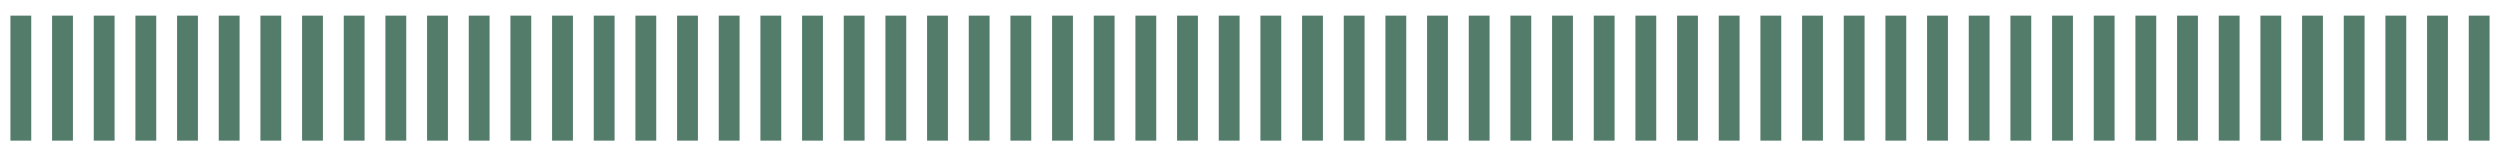 <?xml version="1.0" encoding="utf-8"?>
<svg xmlns="http://www.w3.org/2000/svg" fill="none" height="100%" overflow="visible" preserveAspectRatio="none" style="display: block;" viewBox="0 0 120 7" width="100%">
<g id="Scale">
<path d="M1 0.75V6.75" id="Vector 16" stroke="#547C6A"/>
<path d="M3 0.75V6.75" id="Vector 17" stroke="#547C6A"/>
<path d="M5 0.75V6.75" id="Vector 18" stroke="#547C6A"/>
<path d="M7 0.75V6.75" id="Vector 19" stroke="#547C6A"/>
<path d="M9 0.75V6.75" id="Vector 20" stroke="#547C6A"/>
<path d="M11 0.75V6.75" id="Vector 21" stroke="#547C6A"/>
<path d="M13 0.75V6.75" id="Vector 22" stroke="#547C6A"/>
<path d="M15 0.75V6.75" id="Vector 23" stroke="#547C6A"/>
<path d="M17 0.75V6.75" id="Vector 24" stroke="#547C6A"/>
<path d="M19 0.75V6.75" id="Vector 25" stroke="#547C6A"/>
<path d="M21 0.75V6.75" id="Vector 26" stroke="#547C6A"/>
<path d="M23 0.75V6.75" id="Vector 27" stroke="#547C6A"/>
<path d="M25 0.75V6.75" id="Vector 28" stroke="#547C6A"/>
<path d="M27 0.75V6.75" id="Vector 29" stroke="#547C6A"/>
<path d="M29 0.75V6.75" id="Vector 30" stroke="#547C6A"/>
<path d="M31 0.75V6.75" id="Vector 31" stroke="#547C6A"/>
<path d="M33 0.75V6.75" id="Vector 32" stroke="#547C6A"/>
<path d="M35 0.75V6.75" id="Vector 33" stroke="#547C6A"/>
<path d="M37 0.75V6.75" id="Vector 34" stroke="#547C6A"/>
<path d="M39 0.75V6.75" id="Vector 35" stroke="#547C6A"/>
<path d="M41 0.75V6.75" id="Vector 36" stroke="#547C6A"/>
<path d="M43 0.75V6.75" id="Vector 37" stroke="#547C6A"/>
<path d="M45 0.75V6.75" id="Vector 38" stroke="#547C6A"/>
<path d="M47 0.75V6.75" id="Vector 39" stroke="#547C6A"/>
<path d="M49 0.75V6.75" id="Vector 40" stroke="#547C6A"/>
<path d="M51 0.75V6.75" id="Vector 41" stroke="#547C6A"/>
<path d="M53 0.75V6.75" id="Vector 42" stroke="#547C6A"/>
<path d="M55 0.75V6.75" id="Vector 43" stroke="#547C6A"/>
<path d="M57 0.75V6.75" id="Vector 44" stroke="#547C6A"/>
<path d="M59 0.75V6.75" id="Vector 45" stroke="#547C6A"/>
<path d="M61 0.75V6.75" id="Vector 46" stroke="#547C6A"/>
<path d="M63 0.75V6.75" id="Vector 47" stroke="#547C6A"/>
<path d="M65 0.75V6.75" id="Vector 48" stroke="#547C6A"/>
<path d="M67 0.75V6.75" id="Vector 49" stroke="#547C6A"/>
<path d="M69 0.75V6.75" id="Vector 50" stroke="#547C6A"/>
<path d="M71 0.75V6.75" id="Vector 51" stroke="#547C6A"/>
<path d="M73 0.75V6.75" id="Vector 52" stroke="#547C6A"/>
<path d="M75 0.75V6.75" id="Vector 53" stroke="#547C6A"/>
<path d="M77 0.75V6.75" id="Vector 54" stroke="#547C6A"/>
<path d="M79 0.75V6.75" id="Vector 55" stroke="#547C6A"/>
<path d="M81 0.75V6.75" id="Vector 56" stroke="#547C6A"/>
<path d="M83 0.75V6.75" id="Vector 57" stroke="#547C6A"/>
<path d="M85 0.75V6.75" id="Vector 58" stroke="#547C6A"/>
<path d="M87 0.75V6.75" id="Vector 59" stroke="#547C6A"/>
<path d="M89 0.75V6.75" id="Vector 60" stroke="#547C6A"/>
<path d="M91 0.75V6.75" id="Vector 61" stroke="#547C6A"/>
<path d="M93 0.75V6.75" id="Vector 62" stroke="#547C6A"/>
<path d="M95 0.75V6.75" id="Vector 63" stroke="#547C6A"/>
<path d="M97 0.75V6.75" id="Vector 64" stroke="#547C6A"/>
<path d="M99 0.75V6.75" id="Vector 65" stroke="#547C6A"/>
<path d="M101 0.75V6.75" id="Vector 66" stroke="#547C6A"/>
<path d="M103 0.75V6.75" id="Vector 67" stroke="#547C6A"/>
<path d="M105 0.75V6.75" id="Vector 68" stroke="#547C6A"/>
<path d="M107 0.75V6.75" id="Vector 69" stroke="#547C6A"/>
<path d="M109 0.75V6.75" id="Vector 70" stroke="#547C6A"/>
<path d="M111 0.75V6.75" id="Vector 71" stroke="#547C6A"/>
<path d="M113 0.75V6.75" id="Vector 72" stroke="#547C6A"/>
<path d="M115 0.75V6.75" id="Vector 73" stroke="#547C6A"/>
<path d="M117 0.75V6.75" id="Vector 74" stroke="#547C6A"/>
<path d="M119 0.75V6.75" id="Vector 75" stroke="#547C6A"/>
</g>
</svg>